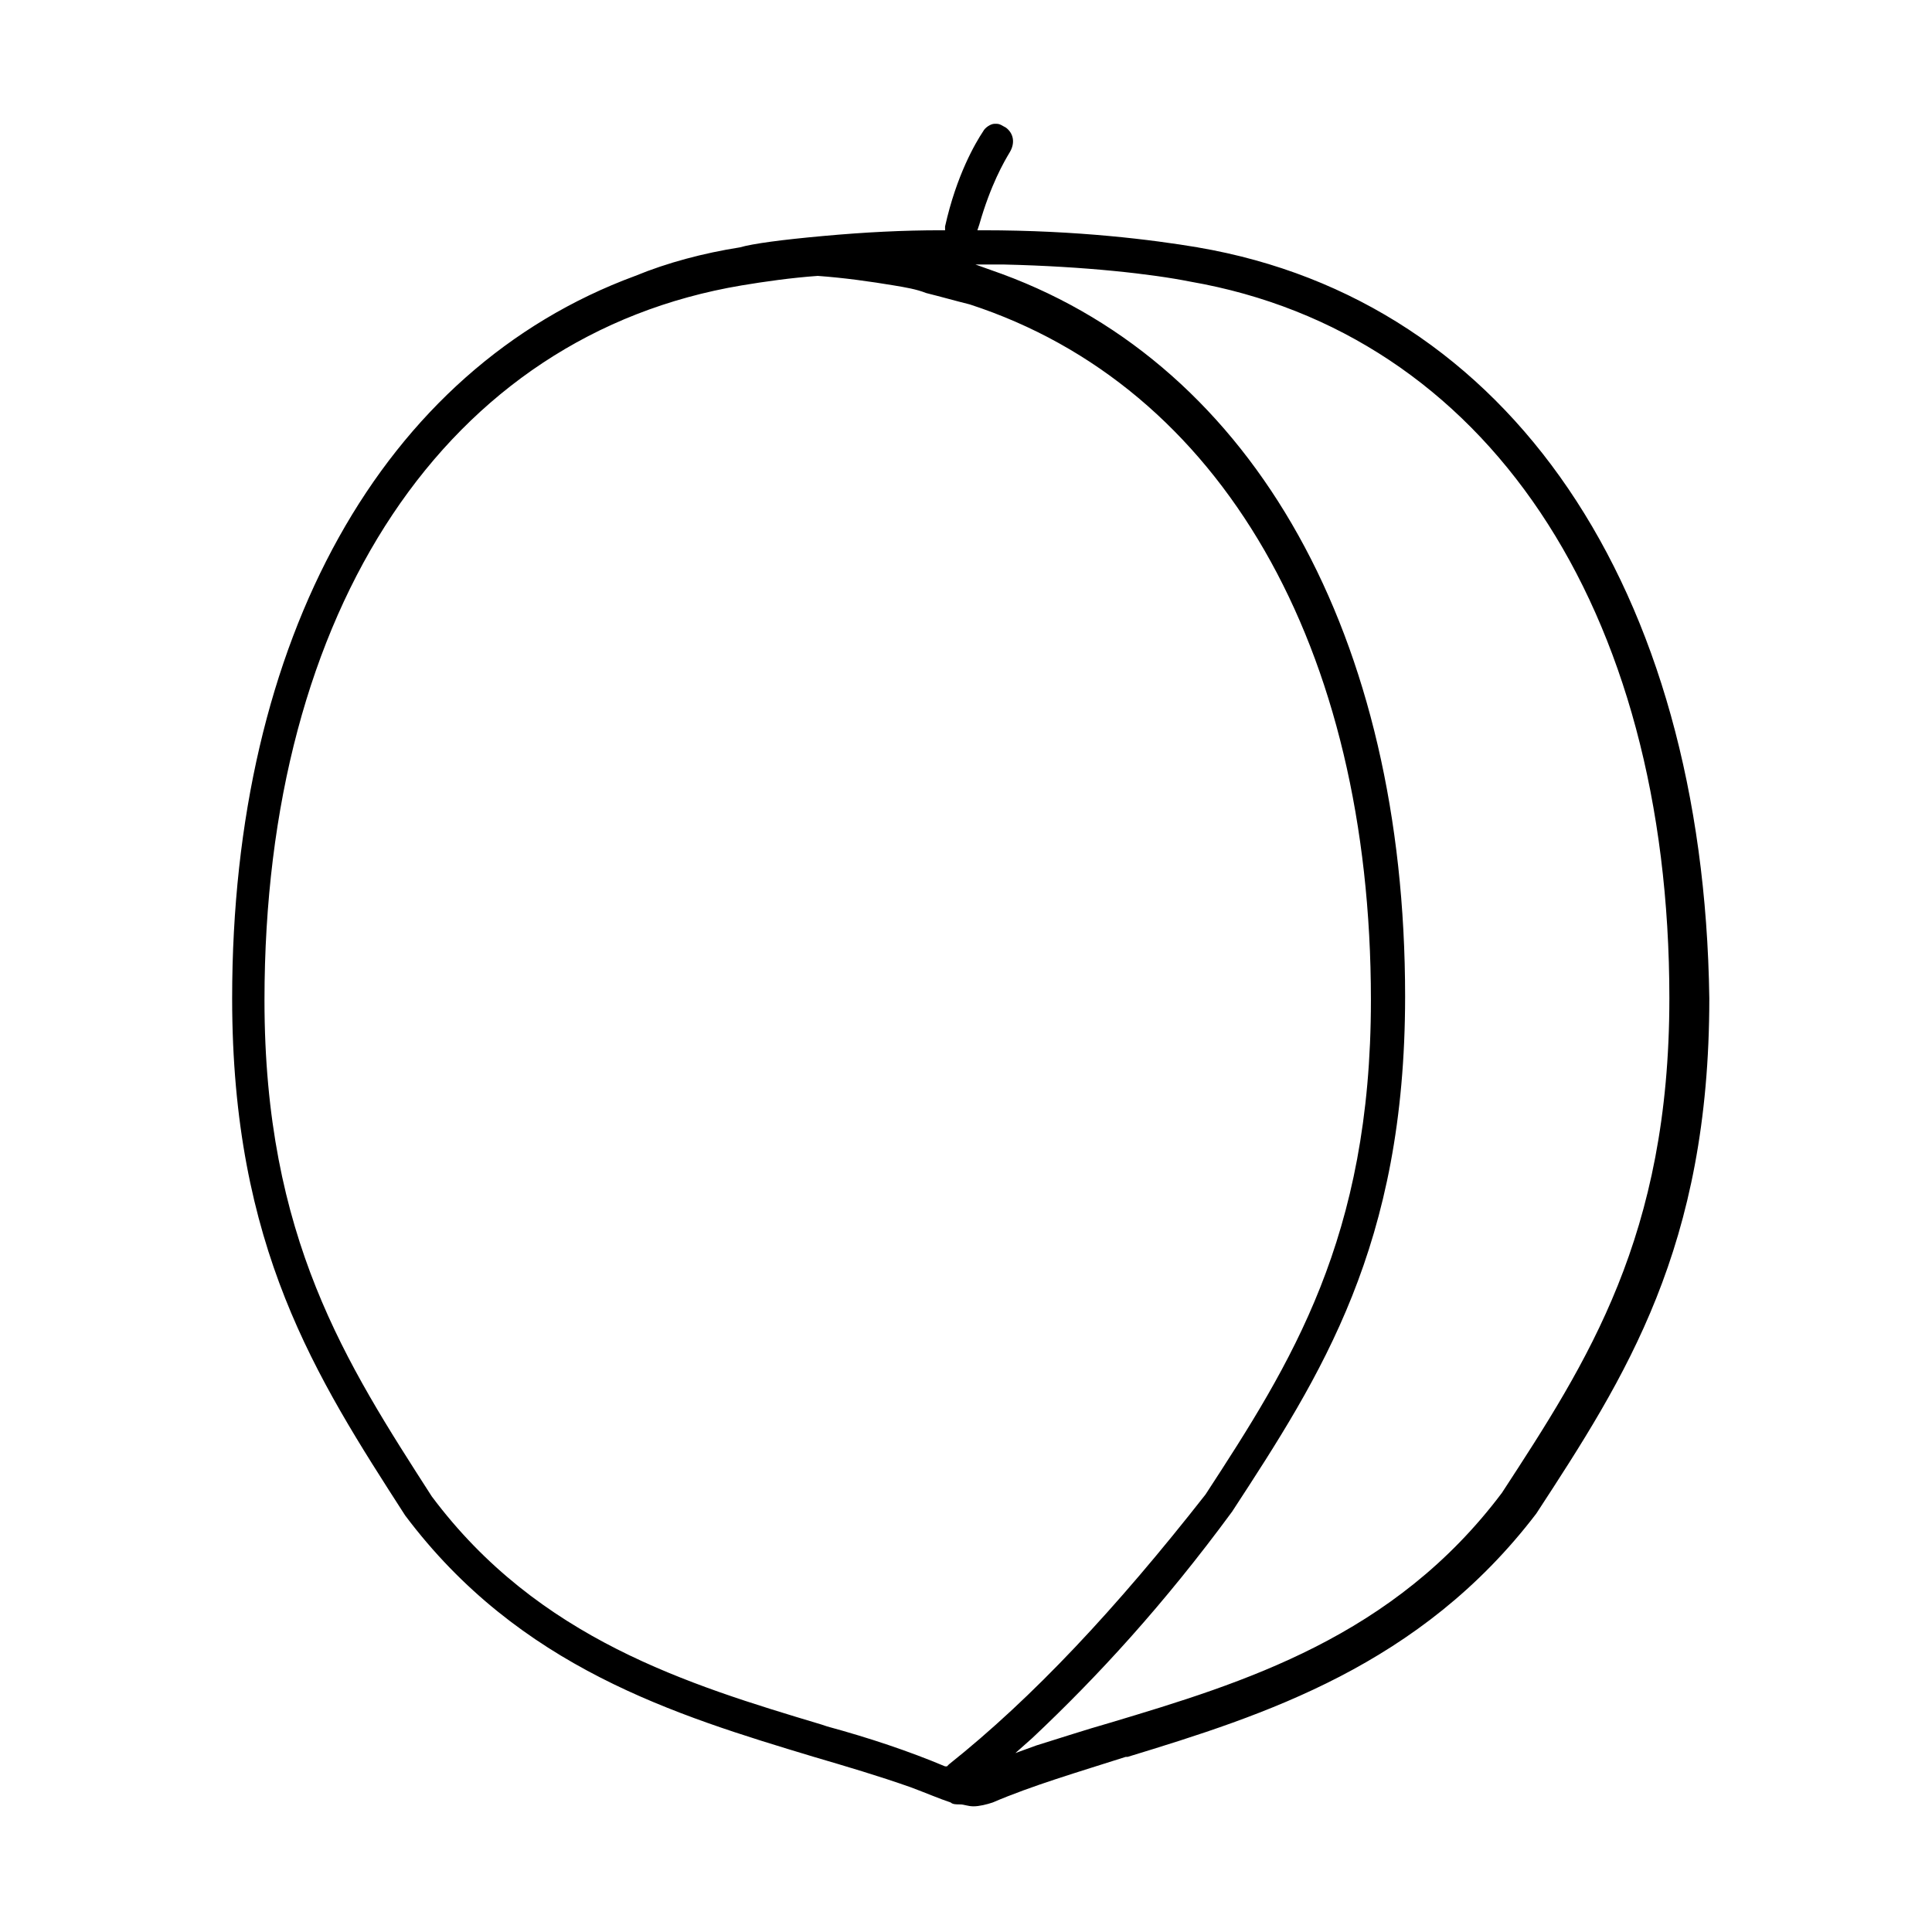 <?xml version="1.0" encoding="UTF-8"?>
<!-- Uploaded to: ICON Repo, www.svgrepo.com, Generator: ICON Repo Mixer Tools -->
<svg fill="#000000" width="800px" height="800px" version="1.1" viewBox="144 144 512 512" xmlns="http://www.w3.org/2000/svg">
 <path d="m461.46 209.56c-12.09-2.016-31.738-4.535-56.93-4.535h-1.512l0.504-1.512c3.023-10.578 6.551-16.625 8.062-19.145 1.512-2.519 1.008-5.039-1.008-6.551-1.008-0.504-1.512-1.008-2.519-1.008h-0.504c-1.008 0-2.519 1.008-3.023 2.016-2.016 3.023-7.055 11.586-10.078 25.191v1.008h-1.008c-10.078 0-20.152 0.504-31.234 1.512-11.082 1.008-18.641 2.016-22.168 3.023-9.574 1.512-19.145 4.031-27.711 7.559-67.008 24.688-106.81 96.227-106.81 191.45 0 66 22.168 100.26 45.848 137.04 30.23 40.305 71.539 52.898 108.32 63.984 8.566 2.519 17.129 5.039 25.695 8.062 4.031 1.512 7.559 3.023 10.578 4.031 0.504 0.504 1.512 0.504 2.519 0.504 1.008 0 2.016 0.504 3.527 0.504s3.527-0.504 5.039-1.008c10.578-4.535 22.672-8.062 35.266-12.09h0.504c36.273-11.082 77.586-24.184 108.32-64.488 23.68-36.273 45.848-70.535 45.848-136.53-1.516-108.83-52.902-184.91-135.53-199.01zm-66 402.04-0.504 0.504h-0.504c-9.574-4.031-20.152-7.559-31.234-10.578l-1.512-0.504c-35.266-10.578-75.066-22.672-103.28-60.457-22.672-35.266-44.336-68.52-44.336-131.5 0-103.79 48.367-176.33 126.46-189.43 6.047-1.008 13.098-2.016 20.152-2.519 7.055 0.504 14.105 1.512 20.152 2.519 3.023 0.504 6.047 1.008 8.566 2.016 4.031 1.008 7.559 2.016 11.586 3.023 66.504 21.664 106.3 90.688 106.3 184.39 0 62.977-21.16 96.227-43.832 130.99-23.68 30.227-45.848 53.906-68.016 71.539zm146.61-72.043c-28.719 38.289-68.52 50.383-103.79 60.961-7.055 2.016-13.098 4.031-19.648 6.047l-5.543 2.016 4.535-4.031c17.129-16.121 34.762-35.266 52.898-59.953 23.68-36.273 45.848-70.535 45.848-136.53 0-95.219-39.801-166.76-106.81-191.45l-7.055-2.519h7.559c21.664 0.504 39.297 2.519 49.375 4.535 78.09 13.602 126.96 86.148 126.96 189.93 0 62.977-21.66 96.227-44.332 130.99z"/>
</svg>